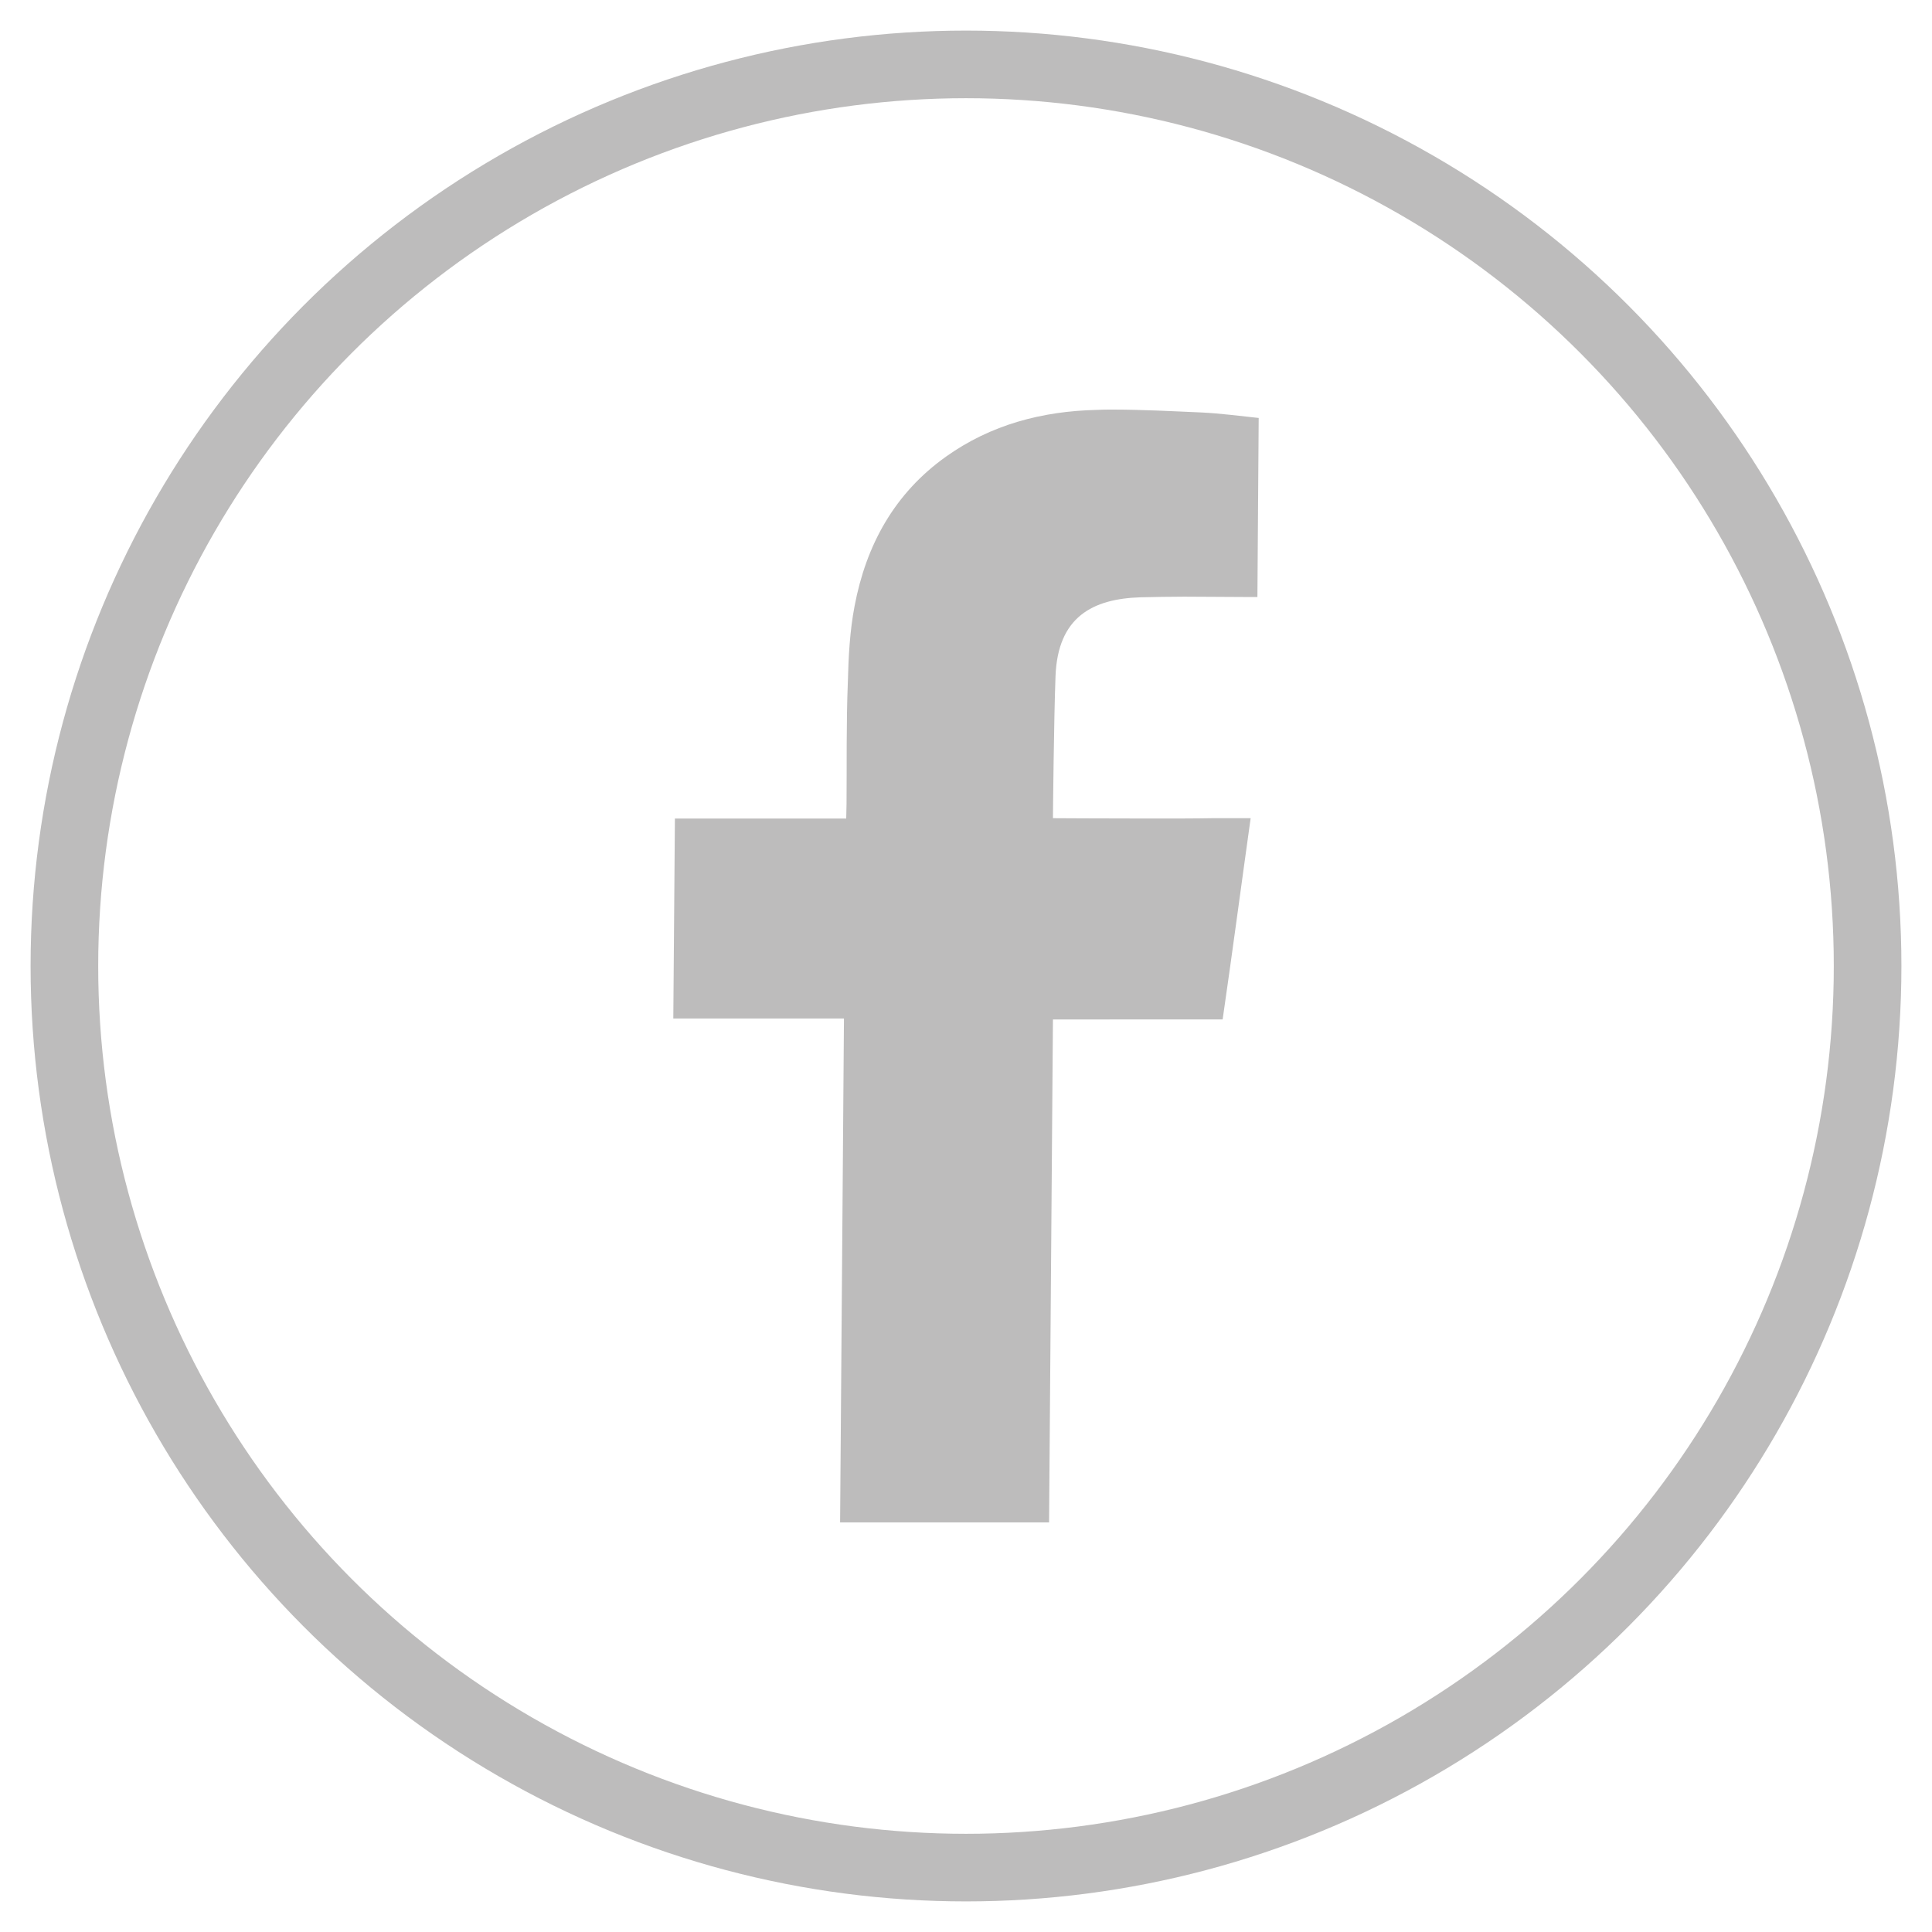 <?xml version="1.0" encoding="utf-8"?>
<!-- Generator: Adobe Illustrator 21.1.0, SVG Export Plug-In . SVG Version: 6.00 Build 0)  -->
<svg version="1.1" id="Capa_1" xmlns="http://www.w3.org/2000/svg" xmlns:xlink="http://www.w3.org/1999/xlink" x="0px" y="0px"
	 viewBox="0 0 600 600" style="enable-background:new 0 0 600 600;" xml:space="preserve">
<style type="text/css">
	.st0{fill:none;stroke:#BDBCBC;stroke-width:21;stroke-miterlimit:10;}
	.st1{fill:#BDBCBC;}
</style>
<circle class="st0" cx="300" cy="300" r="280"/>
<g>
	<path class="st1" d="M345.4,127.2c9.2,0,18.6,0.5,27.8,0.9c6,0.3,12,1.1,17.7,1.7l-0.4,55.6c-1.7,0-3.1,0-4.4,0
		c-6.1,0-12.2-0.1-18.3-0.1c-4.6,0-9.2,0.1-13.7,0.2c-14.7,0.5-25.6,6-26.3,24.5c-0.5,13.3-0.8,42.6-0.8,44.1c0.8,0,15.3,0.1,30,0.1
		c7.4,0,14.5,0,19.5-0.1c3.8,0,7.6,0,11.9,0c-3,21.4-5.7,41.9-8.7,62.5H327l-1.2,156.2h-64.9l1.2-156.5h-53l0.5-62.1h53.2l0.1-4.6
		c0.1-12.5-0.1-25.1,0.4-37.6c0.2-7.9,0.6-16,2.1-23.8c3.6-19,12.4-35,28.4-46.4c13.9-9.9,29.8-14.1,46.7-14.5
		C342.1,127.2,343.7,127.2,345.4,127.2z"/>
</g>
</svg>
